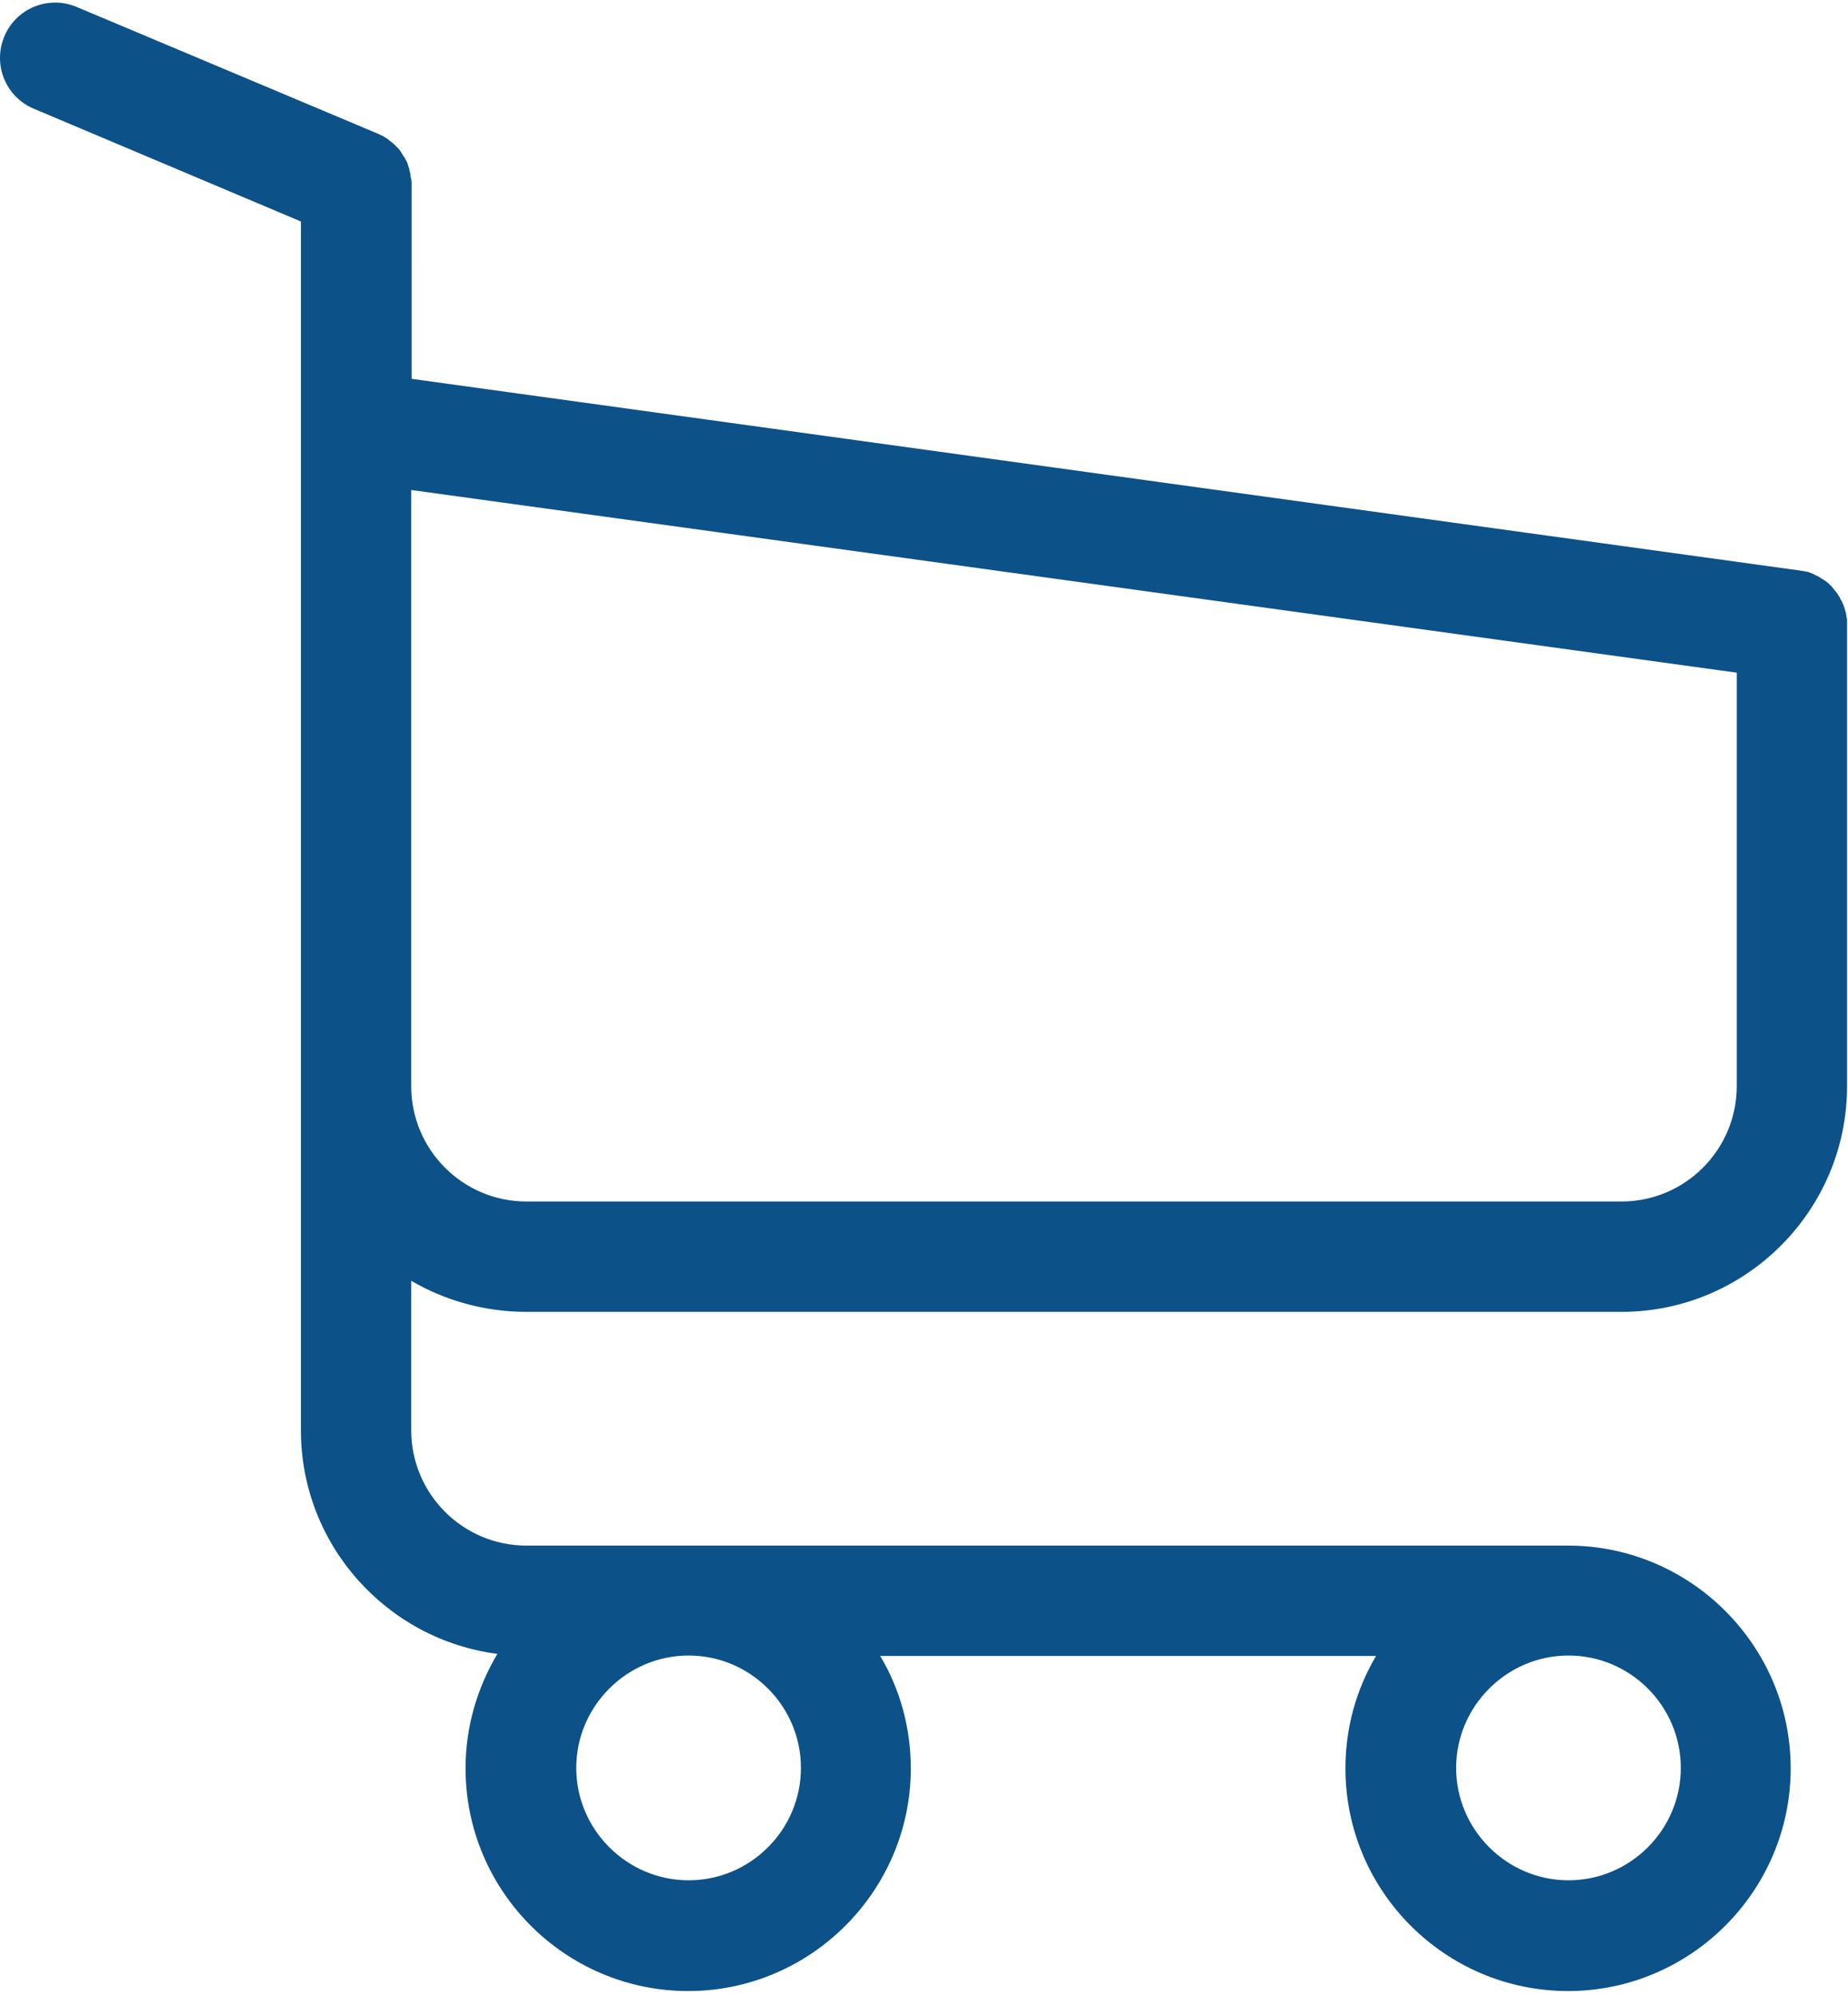 <?xml version="1.0" encoding="iso-8859-1"?>
<!-- Generator: Adobe Illustrator 17.0.0, SVG Export Plug-In . SVG Version: 6.00 Build 0)  -->
<!DOCTYPE svg PUBLIC "-//W3C//DTD SVG 1.1//EN" "http://www.w3.org/Graphics/SVG/1.1/DTD/svg11.dtd">
<svg version="1.1" id="Calque_1" xmlns="http://www.w3.org/2000/svg" xmlns:xlink="http://www.w3.org/1999/xlink" x="0px" y="0px"
	 width="361.92px" height="390.72px" viewBox="0 0 361.92 390.72" style="enable-background:new 0 0 361.92 390.72;"
	 xml:space="preserve">
<g>
	<defs>
		<rect id="SVGID_1_" x="0" width="361.92" height="390.72"/>
	</defs>
	<clipPath id="SVGID_2_">
		<use xlink:href="#SVGID_1_"  style="overflow:visible;"/>
	</clipPath>
	<path style="clip-path:url(#SVGID_2_);fill:#0C5188;" d="M103.094,256.802h214.48c24.321,0,44.16-19.844,44.16-44.16v-91.203
		c0-0.161,0-0.321-0.078-0.481c0-0.156-0.082-0.398-0.082-0.558c0-0.161-0.078-0.321-0.078-0.481c-0.082-0.16-0.082-0.32-0.16-0.559
		c-0.082-0.16-0.082-0.32-0.16-0.48c-0.082-0.16-0.082-0.32-0.16-0.48c-0.082-0.161-0.161-0.321-0.243-0.559
		c-0.078-0.16-0.16-0.32-0.238-0.402l-0.238-0.481c-0.082-0.156-0.16-0.238-0.242-0.398c-0.078-0.16-0.239-0.321-0.321-0.481
		c-0.078-0.16-0.16-0.238-0.32-0.398c-0.078-0.16-0.238-0.242-0.32-0.403c-0.078-0.16-0.239-0.238-0.321-0.398
		c-0.078-0.16-0.238-0.238-0.32-0.32l-0.398-0.399c-0.16-0.082-0.239-0.242-0.399-0.32c-0.16-0.082-0.32-0.242-0.48-0.32
		c-0.16-0.082-0.242-0.161-0.403-0.243c-0.16-0.078-0.32-0.16-0.476-0.32l-0.961-0.476l-0.481-0.243
		c-0.16-0.078-0.32-0.078-0.48-0.16c-0.16-0.078-0.398-0.16-0.559-0.16c-0.16,0-0.32-0.078-0.402-0.078
		c-0.238-0.082-0.398-0.082-0.641-0.082c-0.078,0-0.16-0.078-0.32-0.078l-271.84-37.52V36.239c0-0.398,0-0.8-0.078-1.121
		c0-0.078,0-0.16-0.082-0.316c0-0.242-0.078-0.481-0.078-0.723c-0.078-0.238-0.078-0.398-0.16-0.64c0-0.161-0.078-0.239-0.078-0.399
		l-0.242-0.719c0-0.082-0.079-0.242-0.079-0.32c-0.082-0.242-0.16-0.402-0.32-0.641c-0.082-0.082-0.082-0.242-0.16-0.32
		c-0.082-0.16-0.16-0.32-0.32-0.48c-0.082-0.16-0.161-0.239-0.243-0.399c-0.078-0.16-0.16-0.242-0.238-0.402
		c-0.082-0.16-0.238-0.32-0.32-0.481l-0.719-0.718l-0.242-0.239c-0.16-0.16-0.32-0.32-0.559-0.48
		c-0.082-0.082-0.242-0.16-0.32-0.242c-0.16-0.16-0.32-0.239-0.48-0.399c-0.239-0.16-0.481-0.32-0.641-0.398
		c-0.078-0.082-0.16-0.082-0.238-0.16c-0.321-0.16-0.719-0.321-1.039-0.481L15.016,1.36C9.496-0.96,3.176,1.599,0.855,7.118
		c-2.32,5.524,0.239,11.84,5.758,14.16L58.934,43.36v236.641c0,22.399,16.8,40.957,38.48,43.758
		c-3.918,6.562-6.238,14.242-6.238,22.402c0,24.078,19.597,43.598,43.597,43.598s43.602-19.598,43.602-43.598c0-8-2.16-15.601-6-22
		h97.121c-3.84,6.481-6,14-6,22c0,24.078,19.598,43.598,43.598,43.598s43.601-19.598,43.601-43.598s-19.601-43.601-43.601-43.601
		h-204c-12.481,0-22.559-10.16-22.559-22.559V250.72C87.094,254.56,94.855,256.802,103.094,256.802L103.094,256.802z
		 M156.855,346.079c0,12.16-9.921,22-22,22c-12.082,0-22-9.918-22-22c0-12.078,9.918-22,22-22
		C146.934,324.079,156.855,333.919,156.855,346.079L156.855,346.079z M329.176,346.079c0,12.16-9.922,22-22,22
		c-12.082,0-22-9.918-22-22c0-12.078,9.918-22,22-22C319.254,324.079,329.176,333.919,329.176,346.079L329.176,346.079z
		 M317.574,235.2h-214.48c-12.481,0-22.559-10.16-22.559-22.558V95.919l259.602,35.762v80.879
		C340.137,225.118,329.977,235.2,317.574,235.2L317.574,235.2z M317.574,235.2"/>
</g>
</svg>

